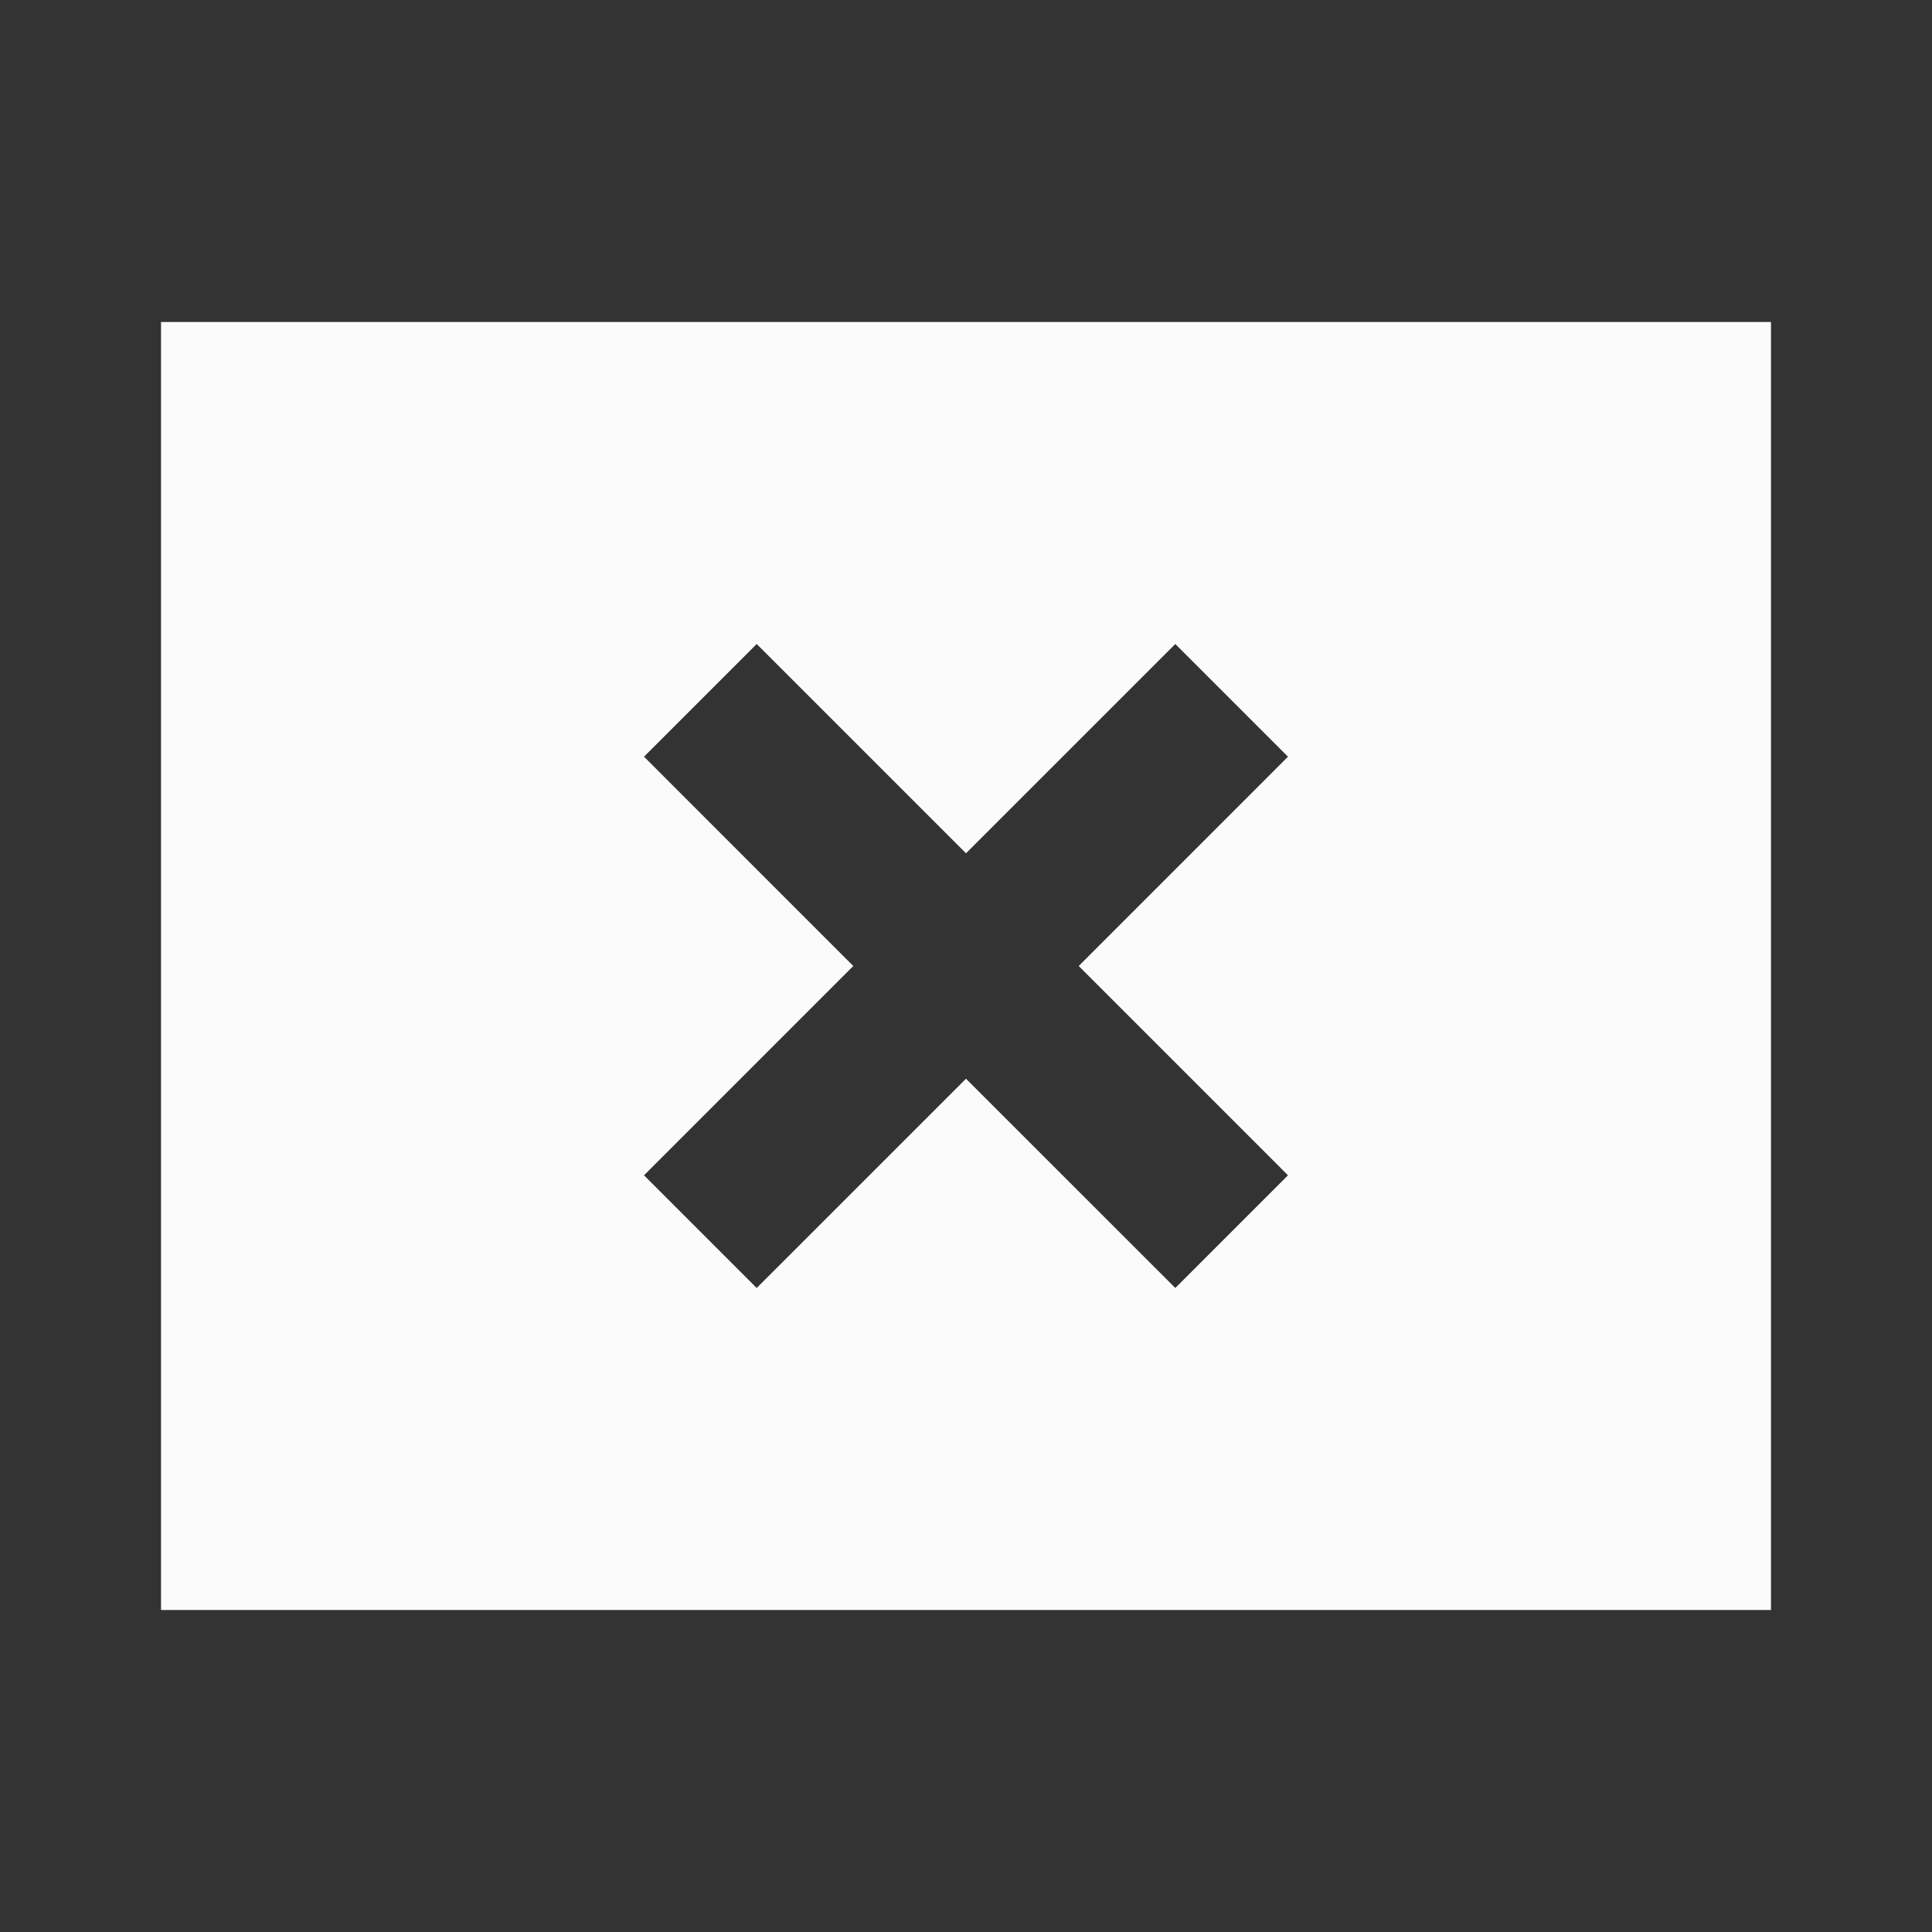 <?xml version="1.0" encoding="UTF-8"?> <svg xmlns="http://www.w3.org/2000/svg" width="50" height="50" viewBox="0 0 50 50" fill="none"><rect x="0" y="0" width="50" height="50" fill="#333333" stroke="none"/><path d="M19.583 33.333L25 27.917L30.417 33.333L33.333 30.417L27.917 25L33.333 19.583L30.417 16.667L25 22.083L19.583 16.667L16.667 19.583L22.083 25L16.667 30.417L19.583 33.333ZM4.167 41.667V8.333H45.833V41.667H4.167Z" fill="#FBFBFB"></path></svg> 